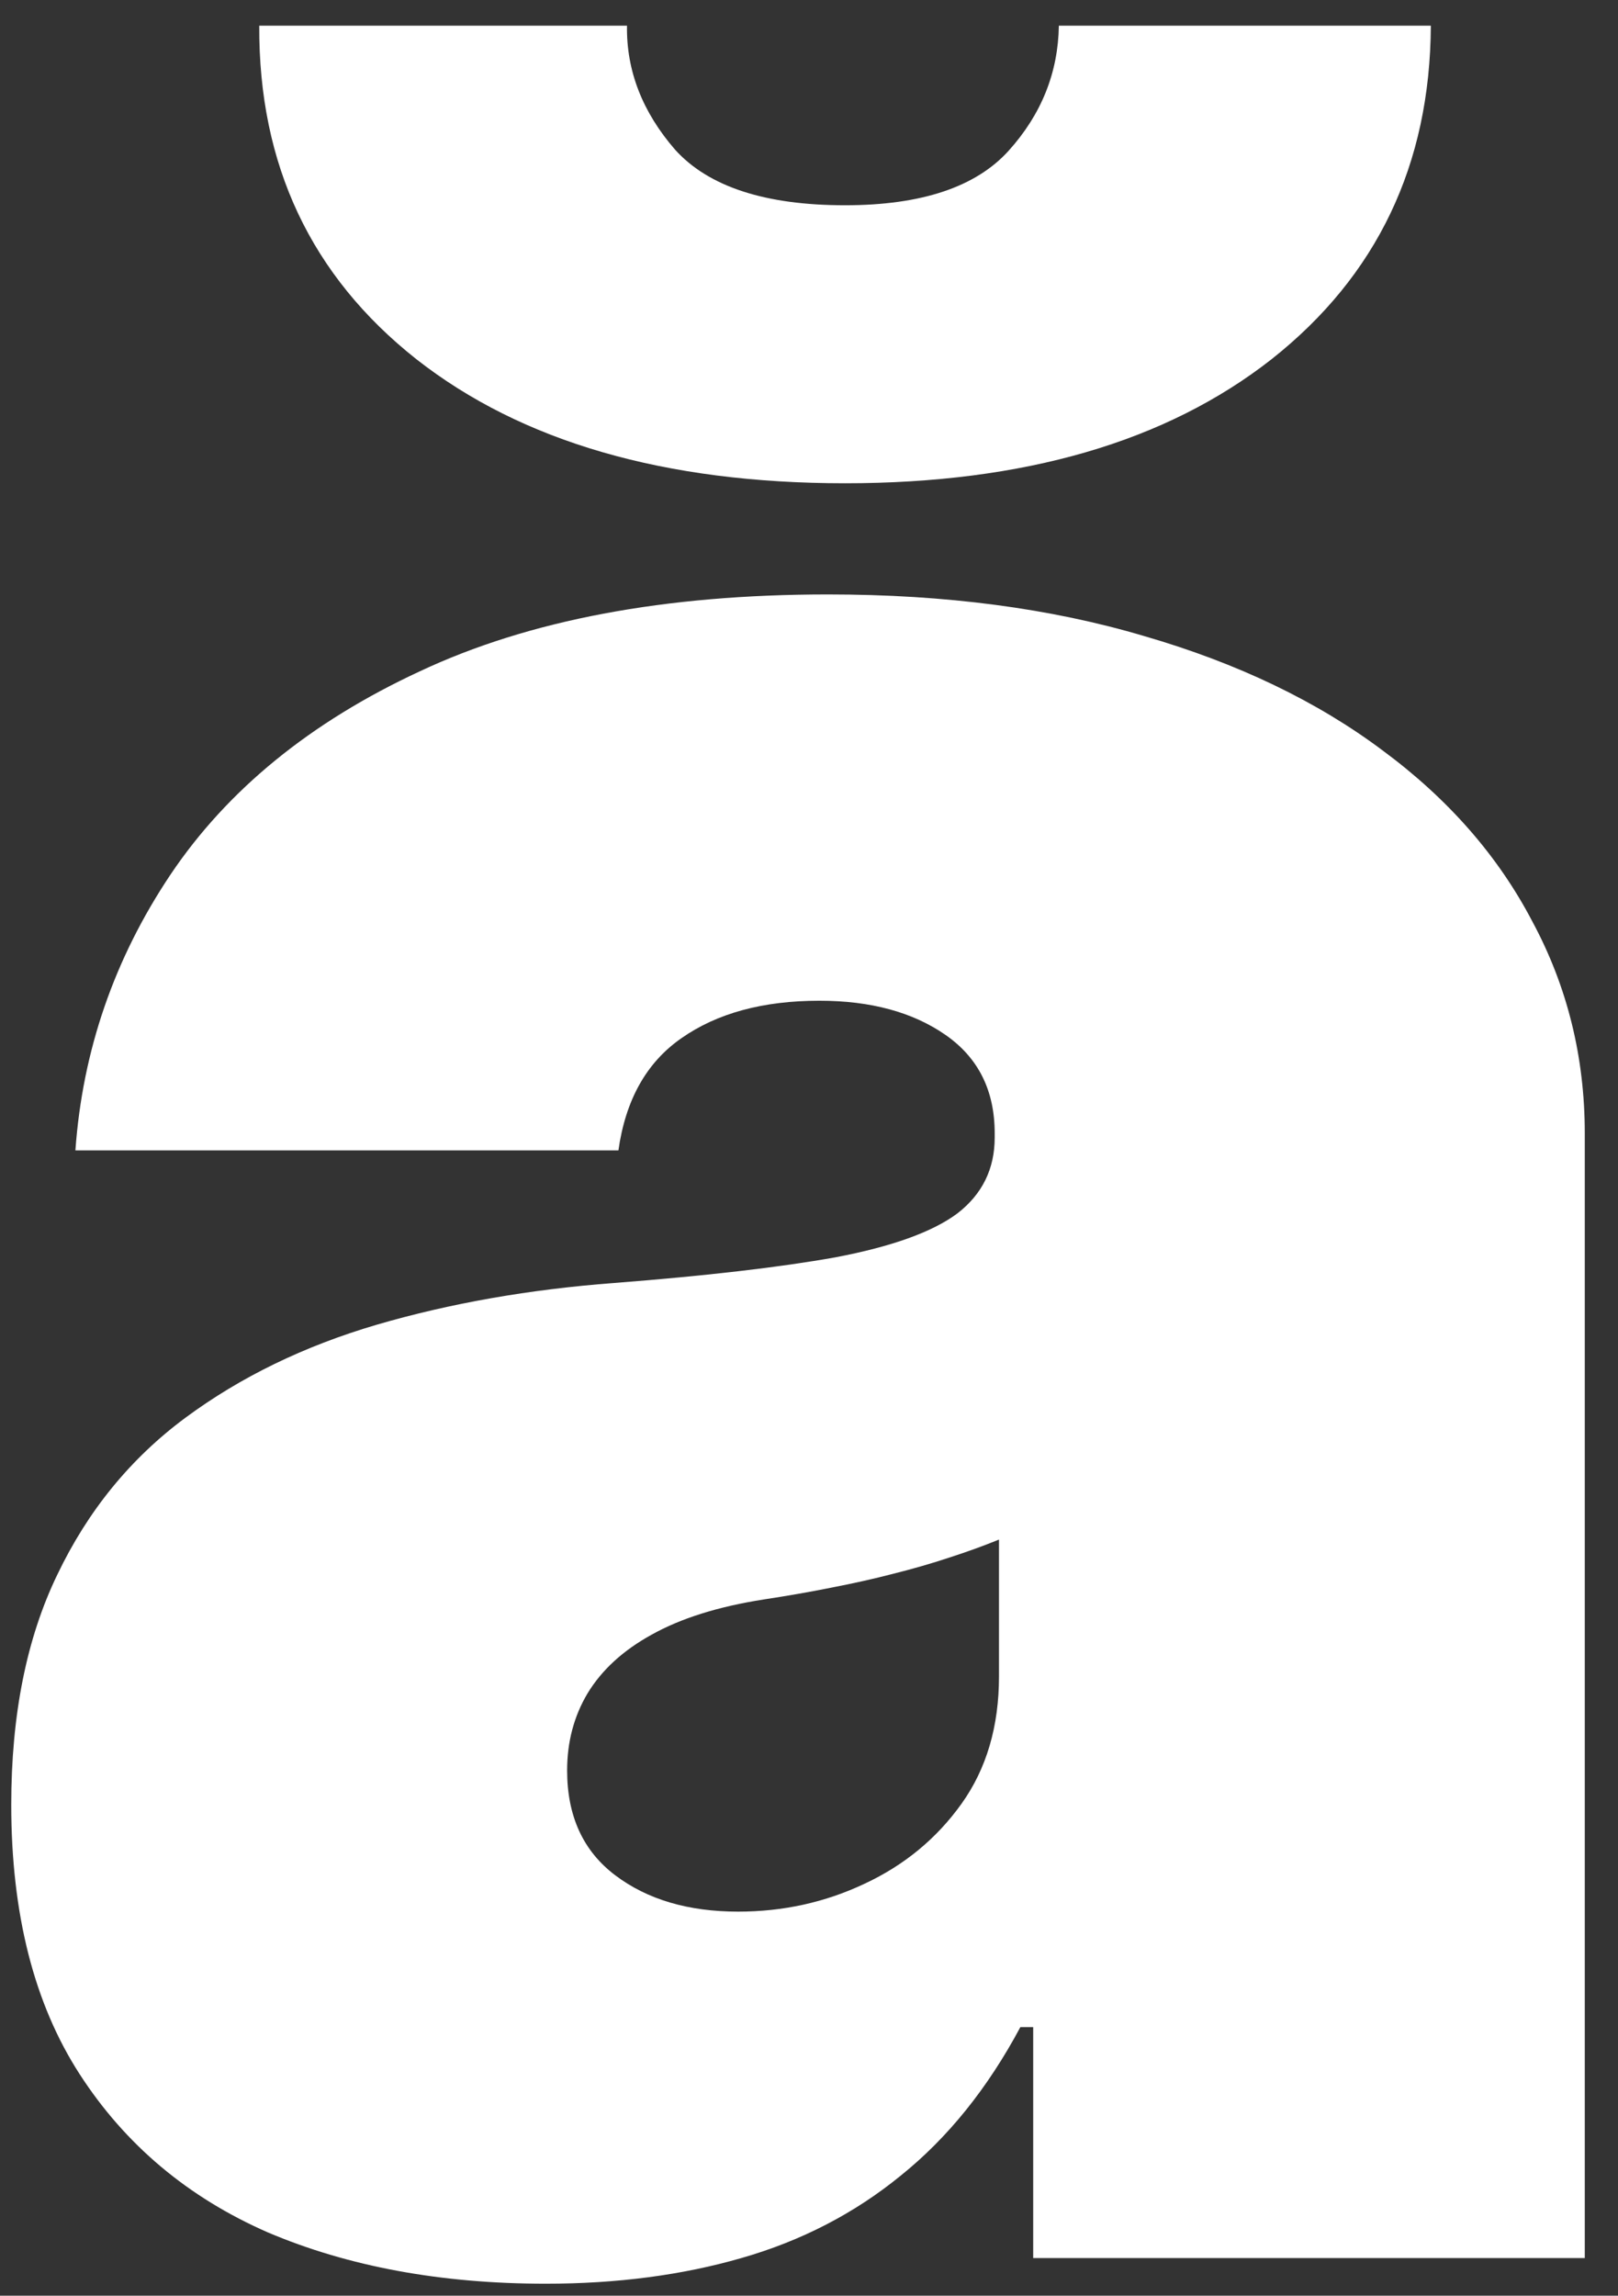 <?xml version="1.0" encoding="UTF-8"?> <svg xmlns="http://www.w3.org/2000/svg" width="43" height="61" viewBox="0 0 43 61" fill="none"><rect x="0" y="0" width="43" height="61" fill="#333333" stroke="none"/> <path d="M14.504 60.682C11.72 60.682 9.257 60.227 7.117 59.318C4.996 58.39 3.329 56.989 2.117 55.114C0.905 53.239 0.299 50.852 0.299 47.954C0.299 45.568 0.706 43.532 1.521 41.846C2.335 40.142 3.471 38.75 4.93 37.67C6.388 36.591 8.083 35.767 10.015 35.199C11.966 34.63 14.068 34.261 16.322 34.091C18.765 33.901 20.725 33.674 22.203 33.409C23.699 33.125 24.778 32.737 25.441 32.244C26.104 31.733 26.435 31.06 26.435 30.227V30.113C26.435 28.977 26 28.106 25.129 27.5C24.257 26.894 23.14 26.591 21.776 26.591C20.28 26.591 19.058 26.922 18.112 27.585C17.183 28.229 16.625 29.223 16.435 30.568H2.004C2.193 27.916 3.036 25.473 4.532 23.238C6.047 20.985 8.254 19.185 11.151 17.841C14.049 16.477 17.666 15.795 22.004 15.795C25.129 15.795 27.932 16.165 30.413 16.903C32.894 17.623 35.005 18.636 36.748 19.943C38.49 21.231 39.816 22.746 40.725 24.488C41.653 26.212 42.117 28.087 42.117 30.113V60H27.458V53.864H27.117C26.246 55.492 25.185 56.809 23.935 57.812C22.704 58.816 21.293 59.545 19.703 60C18.131 60.454 16.398 60.682 14.504 60.682ZM19.617 50.795C20.81 50.795 21.928 50.549 22.97 50.057C24.03 49.564 24.892 48.854 25.555 47.926C26.218 46.998 26.549 45.871 26.549 44.545V40.909C26.132 41.079 25.687 41.24 25.214 41.392C24.759 41.543 24.267 41.685 23.737 41.818C23.225 41.951 22.676 42.074 22.089 42.187C21.521 42.301 20.924 42.405 20.299 42.5C19.087 42.689 18.093 43.002 17.316 43.437C16.558 43.854 15.99 44.375 15.612 45C15.252 45.606 15.072 46.288 15.072 47.045C15.072 48.257 15.498 49.185 16.35 49.829C17.203 50.473 18.291 50.795 19.617 50.795ZM28.14 0.682H38.026C38.007 4.375 36.596 7.329 33.793 9.545C30.99 11.742 27.212 12.841 22.458 12.841C17.666 12.841 13.869 11.742 11.066 9.545C8.263 7.329 6.871 4.375 6.89 0.682H16.663C16.644 1.875 17.07 2.973 17.941 3.977C18.831 4.962 20.337 5.454 22.458 5.454C24.485 5.454 25.933 4.971 26.805 4.006C27.676 3.04 28.121 1.932 28.14 0.682Z" fill="white"></path> </svg> 